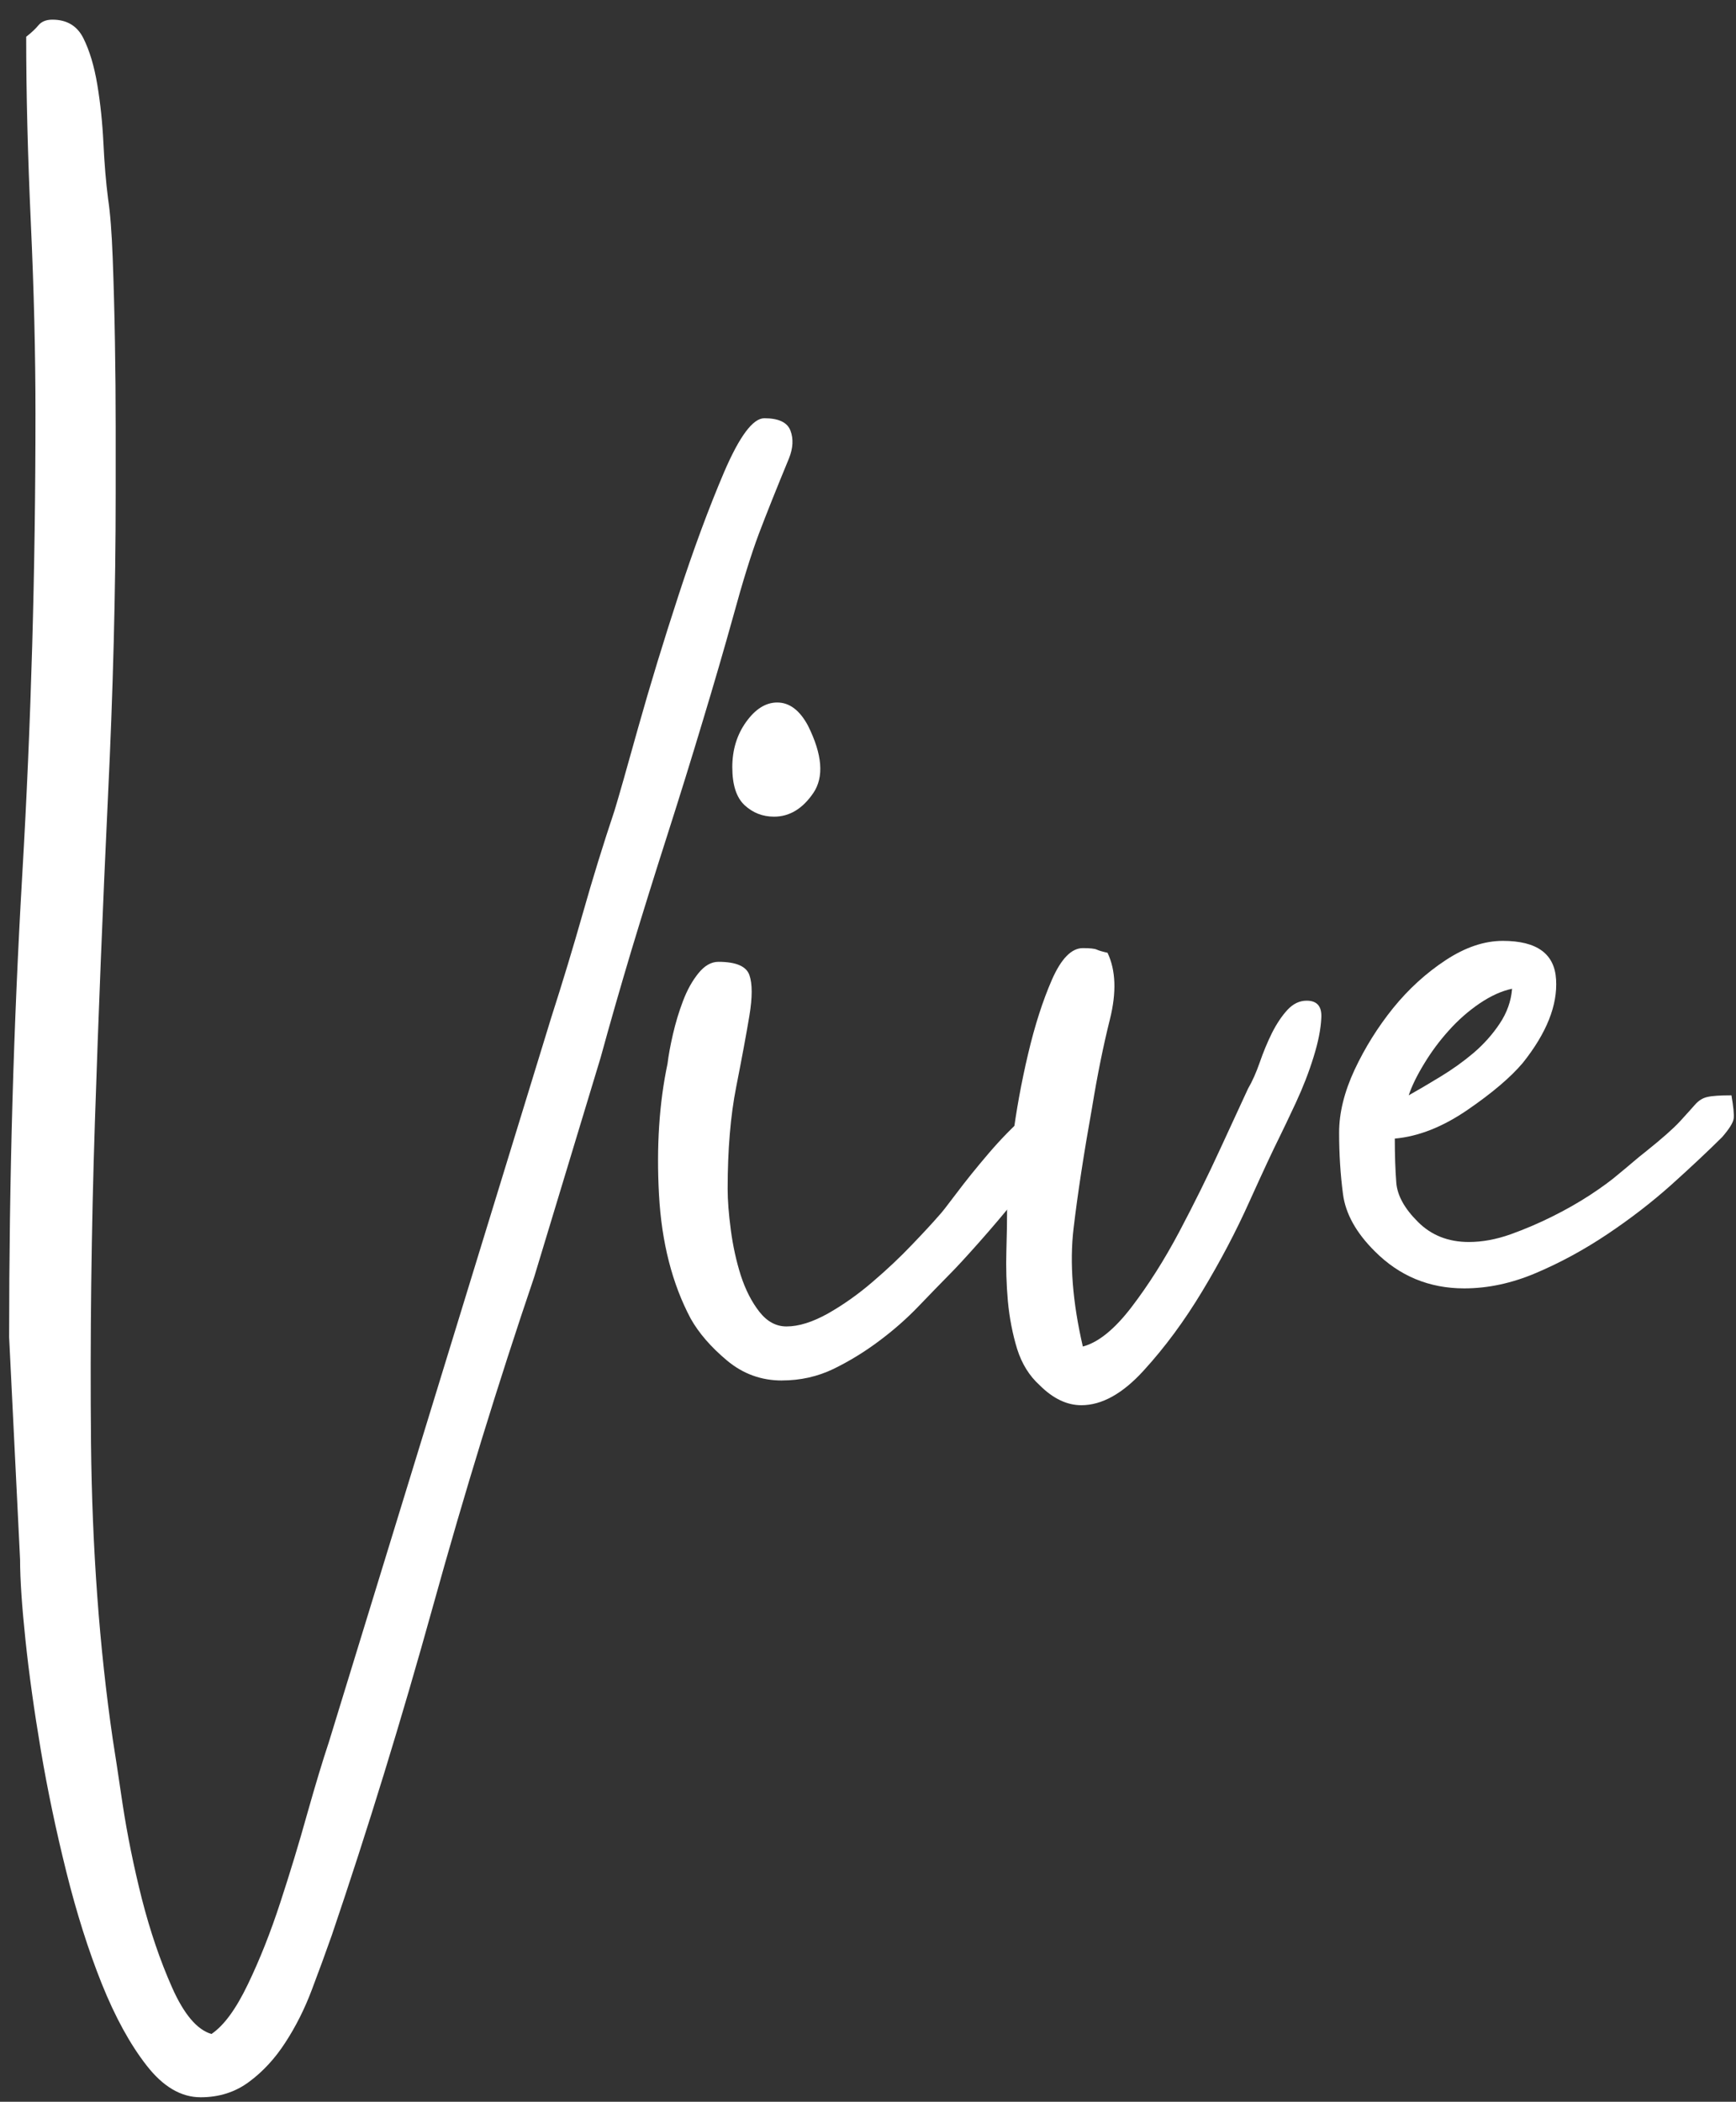 <?xml version="1.0" encoding="UTF-8" standalone="no"?>
<!-- Created with Inkscape (http://www.inkscape.org/) -->

<svg
   xmlns:dc="http://purl.org/dc/elements/1.1/"
   xmlns:cc="http://creativecommons.org/ns#"
   xmlns:rdf="http://www.w3.org/1999/02/22-rdf-syntax-ns#"
   xmlns:svg="http://www.w3.org/2000/svg"
   xmlns="http://www.w3.org/2000/svg"
   xmlns:sodipodi="http://sodipodi.sourceforge.net/DTD/sodipodi-0.dtd"
   xmlns:inkscape="http://www.inkscape.org/namespaces/inkscape"
   width="195"
   height="236"
   viewBox="0 0 51.594 62.442"
   version="1.1"
   id="svg12403"
   inkscape:version="0.92.5 (2060ec1f9f, 2020-04-08)"
   sodipodi:docname="text-vive.svg">
  <rect x="0" y="0" width="51.594" height="62.442" fill="#333333" stroke="none"/>
  <defs
     id="defs12397" />
  <sodipodi:namedview
     id="base"
     pagecolor="#ffffff"
     bordercolor="#666666"
     borderopacity="1.0"
     inkscape:pageopacity="0.0"
     inkscape:pageshadow="2"
     inkscape:zoom="0.98994949"
     inkscape:cx="-230.00894"
     inkscape:cy="-69.006904"
     inkscape:document-units="mm"
     inkscape:current-layer="layer1"
     showgrid="false"
     units="px"
     inkscape:window-width="1848"
     inkscape:window-height="1016"
     inkscape:window-x="72"
     inkscape:window-y="27"
     inkscape:window-maximized="1" />
  <g
     inkscape:label="Layer 1"
     inkscape:groupmode="layer"
     id="layer1"
     transform="translate(0,-234.558)">
    <g
       transform="matrix(0.353,0,0,0.353,-36.773,120.297)"
       id="g12382"
       style="fill:#ffffff">
      <path
         inkscape:connector-curvature="0"
         id="path3292"
         d="m 106.381,326.779 c 0.438,-0.344 0.781,-0.667 1.031,-0.969 0.26,-0.312 0.651,-0.469 1.172,-0.469 1.219,0 2.089,0.521 2.609,1.562 0.521,1.042 0.911,2.344 1.172,3.906 0.26,1.562 0.432,3.208 0.516,4.938 0.083,1.729 0.214,3.286 0.391,4.672 0.177,1.135 0.307,2.807 0.391,5.016 0.083,2.208 0.146,4.547 0.188,7.016 0.042,2.469 0.062,4.854 0.062,7.156 0,2.292 0,4.177 0,5.656 0,8.052 -0.219,16.588 -0.656,25.609 -0.427,9.01 -0.792,18.088 -1.094,27.234 -0.302,9.135 -0.411,18.145 -0.328,27.031 0.094,8.885 0.703,17.187 1.828,24.906 0.167,1.031 0.443,2.849 0.828,5.453 0.396,2.604 0.938,5.271 1.625,8 0.698,2.729 1.547,5.219 2.547,7.469 1,2.25 2.104,3.552 3.312,3.906 1.042,-0.698 2.062,-2.088 3.062,-4.172 1,-2.073 1.911,-4.369 2.734,-6.89 0.823,-2.511 1.578,-5 2.266,-7.469 0.698,-2.469 1.307,-4.484 1.828,-6.047 l 18.719,-60.969 c 0.948,-2.948 1.833,-5.87 2.656,-8.766 0.823,-2.906 1.714,-5.792 2.672,-8.656 0.344,-1.125 1.01,-3.463 2,-7.016 1,-3.552 2.13,-7.255 3.391,-11.109 1.26,-3.865 2.536,-7.312 3.828,-10.344 1.302,-3.031 2.432,-4.547 3.391,-4.547 1.208,0 1.943,0.349 2.203,1.047 0.261,0.688 0.219,1.464 -0.125,2.328 -1.042,2.521 -1.891,4.646 -2.547,6.375 -0.646,1.729 -1.359,4.026 -2.141,6.891 -0.771,2.771 -1.635,5.74 -2.594,8.906 -0.948,3.156 -1.943,6.359 -2.984,9.609 -1.042,3.25 -2.042,6.458 -3,9.625 -0.948,3.167 -1.812,6.177 -2.594,9.031 l -5.594,18.469 c -3.031,8.927 -5.87,18.156 -8.516,27.688 -2.646,9.531 -5.484,18.76 -8.516,27.687 -0.521,1.479 -1.083,3.016 -1.688,4.61 -0.604,1.604 -1.344,3.078 -2.219,4.421 -0.865,1.344 -1.88,2.448 -3.047,3.313 -1.167,0.875 -2.531,1.312 -4.094,1.312 -1.646,0 -3.162,-0.89 -4.547,-2.671 -1.385,-1.771 -2.646,-4.068 -3.781,-6.891 -1.125,-2.813 -2.12,-5.953 -2.984,-9.422 -0.865,-3.469 -1.578,-6.87 -2.141,-10.203 -0.562,-3.333 -0.995,-6.432 -1.297,-9.297 -0.302,-2.865 -0.453,-5.12 -0.453,-6.766 l -0.922,-18.718 c 0,-13.344 0.37,-26.339 1.109,-38.985 0.74,-12.656 1.109,-25.573 1.109,-38.75 0,-5.031 -0.13,-10.386 -0.391,-16.062 -0.26,-5.677 -0.391,-10.896 -0.391,-15.656 z"
         style="clip-rule:evenodd;fill:#ffffff;fill-rule:nonzero;stroke:none" />
      <path
         inkscape:connector-curvature="0"
         id="path3294"
         d="m 169.998,439.872 c -1.74,0 -3.281,-0.562 -4.625,-1.688 -1.344,-1.125 -2.359,-2.297 -3.047,-3.516 -1.562,-2.938 -2.453,-6.422 -2.672,-10.453 -0.219,-4.042 0.021,-7.708 0.719,-11 0.083,-0.698 0.234,-1.521 0.453,-2.469 0.219,-0.958 0.5,-1.891 0.844,-2.797 0.344,-0.917 0.776,-1.698 1.297,-2.344 0.521,-0.646 1.083,-0.969 1.688,-0.969 1.479,0 2.349,0.37 2.609,1.109 0.26,0.729 0.26,1.875 0,3.438 -0.26,1.562 -0.63,3.557 -1.109,5.984 -0.479,2.417 -0.719,5.281 -0.719,8.594 0,0.948 0.088,2.094 0.266,3.438 0.177,1.344 0.458,2.625 0.844,3.844 0.396,1.208 0.917,2.224 1.562,3.047 0.646,0.823 1.406,1.234 2.281,1.234 1.031,0 2.198,-0.365 3.5,-1.094 1.302,-0.74 2.557,-1.63 3.766,-2.672 1.219,-1.042 2.323,-2.083 3.312,-3.125 1,-1.042 1.76,-1.865 2.281,-2.469 0.177,-0.177 0.656,-0.786 1.438,-1.828 0.781,-1.042 1.688,-2.167 2.719,-3.375 1.042,-1.219 2.104,-2.302 3.188,-3.25 1.083,-0.958 1.932,-1.438 2.547,-1.438 0.604,0 0.906,0.521 0.906,1.562 0,0.604 -0.411,1.536 -1.234,2.797 -0.823,1.25 -1.802,2.568 -2.938,3.953 -1.125,1.385 -2.229,2.688 -3.312,3.906 -1.083,1.219 -1.885,2.088 -2.406,2.609 -0.771,0.781 -1.656,1.693 -2.656,2.734 -1,1.042 -2.109,2.016 -3.328,2.922 -1.208,0.906 -2.484,1.688 -3.828,2.344 -1.344,0.646 -2.792,0.969 -4.344,0.969 z m -4.172,-51.609 c 0,-1.469 0.391,-2.745 1.172,-3.828 0.781,-1.083 1.651,-1.625 2.609,-1.625 1.031,0 1.896,0.651 2.594,1.953 1.208,2.427 1.359,4.312 0.453,5.656 -0.906,1.333 -2.01,2 -3.312,2 -0.958,0 -1.786,-0.323 -2.484,-0.969 -0.688,-0.646 -1.031,-1.708 -1.031,-3.188 z"
         style="clip-rule:evenodd;fill:#ffffff;fill-rule:nonzero;stroke:none" />
      <path
         inkscape:connector-curvature="0"
         id="path3296"
         d="m 188.966,425.185 c 0,-1.302 0.151,-3.167 0.453,-5.594 0.312,-2.427 0.75,-4.828 1.312,-7.203 0.562,-2.385 1.229,-4.464 2,-6.234 0.781,-1.781 1.651,-2.672 2.609,-2.672 0.604,0 0.995,0.042 1.172,0.125 0.177,0.083 0.479,0.172 0.906,0.266 0.698,1.469 0.766,3.333 0.203,5.594 -0.562,2.25 -1.062,4.719 -1.5,7.406 -0.698,3.896 -1.219,7.297 -1.562,10.203 -0.344,2.896 -0.083,6.208 0.781,9.938 1.302,-0.344 2.667,-1.448 4.094,-3.312 1.427,-1.865 2.771,-3.984 4.031,-6.359 1.26,-2.385 2.406,-4.703 3.438,-6.953 1.042,-2.26 1.823,-3.953 2.344,-5.078 0.354,-0.604 0.682,-1.339 0.984,-2.203 0.302,-0.875 0.646,-1.703 1.031,-2.484 0.396,-0.781 0.828,-1.427 1.297,-1.938 0.479,-0.521 1.021,-0.781 1.625,-0.781 0.875,0 1.286,0.479 1.234,1.438 -0.042,0.948 -0.261,2.052 -0.656,3.312 -0.385,1.25 -0.88,2.526 -1.484,3.828 -0.604,1.292 -1.078,2.287 -1.422,2.984 -0.521,1.042 -1.349,2.818 -2.484,5.328 -1.125,2.51 -2.448,5.026 -3.969,7.547 -1.51,2.51 -3.156,4.74 -4.938,6.688 -1.771,1.948 -3.521,2.922 -5.25,2.922 -1.219,0 -2.391,-0.562 -3.516,-1.688 -0.865,-0.781 -1.495,-1.797 -1.891,-3.047 -0.385,-1.26 -0.646,-2.604 -0.781,-4.031 -0.125,-1.427 -0.167,-2.833 -0.125,-4.219 0.042,-1.396 0.062,-2.656 0.062,-3.781 z"
         style="clip-rule:evenodd;fill:#ffffff;fill-rule:nonzero;stroke:none" />
      <path
         inkscape:connector-curvature="0"
         id="path3298"
         d="m 222.776,415.872 c 0.781,-0.438 1.667,-0.958 2.656,-1.562 1,-0.604 1.932,-1.271 2.797,-2 0.865,-0.74 1.599,-1.562 2.203,-2.469 0.615,-0.917 0.964,-1.896 1.047,-2.938 -0.865,0.177 -1.776,0.589 -2.734,1.234 -0.948,0.646 -1.812,1.406 -2.594,2.281 -0.781,0.865 -1.474,1.797 -2.078,2.797 -0.604,0.99 -1.036,1.875 -1.297,2.656 z m -5.859,3.125 c 0,-1.646 0.432,-3.401 1.297,-5.266 0.875,-1.865 1.958,-3.599 3.25,-5.203 1.302,-1.604 2.776,-2.948 4.422,-4.031 1.646,-1.083 3.25,-1.625 4.813,-1.625 2.865,0 4.359,1.083 4.484,3.25 0.135,2.167 -0.797,4.505 -2.797,7.016 -1.031,1.219 -2.589,2.542 -4.672,3.969 -2.083,1.427 -4.12,2.229 -6.109,2.406 0,1.385 0.042,2.62 0.125,3.703 0.083,1.083 0.693,2.188 1.828,3.312 1.125,1.125 2.552,1.688 4.281,1.688 1.125,0 2.292,-0.214 3.5,-0.641 1.219,-0.438 2.391,-0.938 3.516,-1.5 1.135,-0.562 2.198,-1.167 3.188,-1.812 1,-0.656 1.802,-1.245 2.406,-1.766 0.521,-0.427 0.932,-0.771 1.234,-1.031 0.302,-0.261 0.672,-0.562 1.109,-0.906 1.302,-1.042 2.234,-1.865 2.797,-2.469 0.562,-0.615 0.995,-1.094 1.297,-1.438 0.302,-0.344 0.646,-0.557 1.031,-0.641 0.396,-0.094 1.073,-0.141 2.031,-0.141 0.167,0.958 0.229,1.609 0.188,1.953 -0.042,0.344 -0.365,0.865 -0.969,1.562 -1.219,1.208 -2.651,2.552 -4.297,4.031 -1.646,1.469 -3.443,2.854 -5.391,4.156 -1.948,1.302 -3.943,2.385 -5.984,3.25 -2.031,0.865 -4.047,1.297 -6.047,1.297 -2.948,0 -5.458,-1.042 -7.531,-3.125 -1.562,-1.552 -2.453,-3.151 -2.672,-4.797 -0.219,-1.656 -0.328,-3.391 -0.328,-5.203 z"
         style="clip-rule:evenodd;fill:#ffffff;fill-rule:nonzero;stroke:none" />
    </g>
  </g>
</svg>
